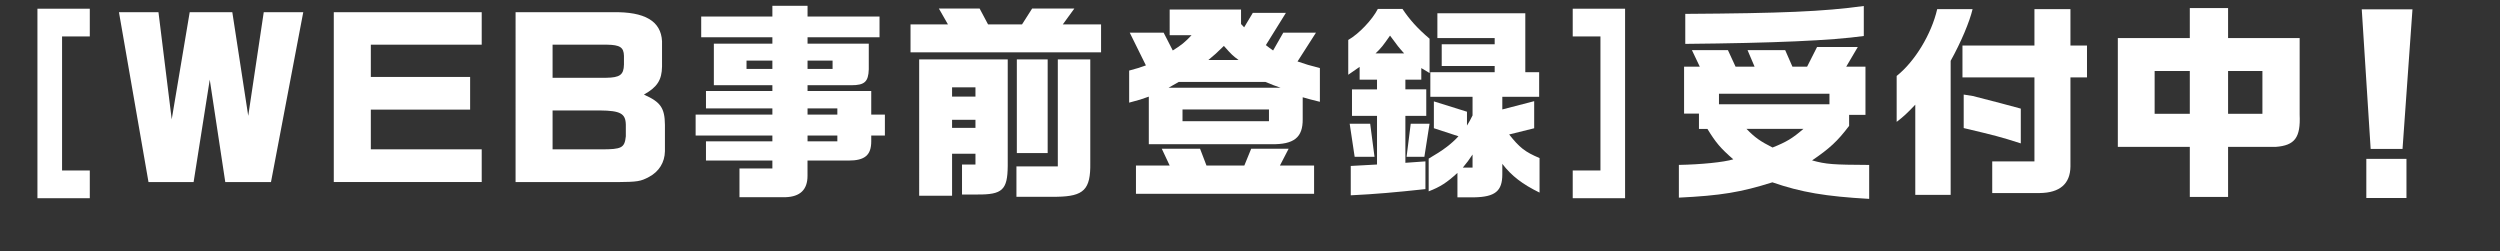 <?xml version="1.0" encoding="UTF-8"?><svg id="_レイヤー_2" xmlns="http://www.w3.org/2000/svg" width="749.21" height="75.33" viewBox="0 0 749.21 75.33"><rect x="0" y="0" width="749.21" height="75.33" fill="#333333" stroke="none"/><g id="_レイヤー_1-2"><path d="m11.22,2.61h15.69v8.31h-8.31v40.17h8.31v8.31h-15.69V2.61Z" style="fill:#fff;"/><path d="m47.49,3.66l3.97,32.11L56.85,3.66h12.77l4.77,31.06,4.65-31.06h11.84l-9.67,50.9h-13.7l-4.65-30.69-4.84,30.69h-13.52L35.65,3.66h11.84Z" style="fill:#fff;"/><path d="m144.36,3.66v9.73h-33.23v9.67h29.76v9.79h-29.76v11.9h33.23v9.8h-44.33V3.66h44.33Z" style="fill:#fff;"/><path d="m183.64,3.66c9.61-.19,14.45,2.67,14.76,8.68v7.63c-.06,3.97-1.43,6.14-5.33,8.31v.12c4.9,2.17,6.14,3.97,6.2,8.99v7.94c-.06,3.29-1.74,6.08-4.77,7.69-2.54,1.36-3.47,1.49-9.55,1.55h-30.44V3.66h29.14Zm-1.98,19.65c4.09-.06,5.27-.87,5.33-3.97v-2.6c-.06-2.54-1.18-3.29-5.08-3.35h-16.31v9.92h16.06Zm-1.49,21.45c6.14,0,7.01-.43,7.38-3.91v-3.47c-.06-3.35-1.61-4.22-7.75-4.28h-14.2v11.66h14.57Z" style="fill:#fff;"/><path d="m231.47,34.35v-1.86h-19.9v-5.21h19.9v-1.74h-17.54v-12.46h17.54v-1.92h-21.33v-6.2h21.33V1.74h10.54v3.22h21.57v6.2h-21.57v1.92h18.35v7.69c-.12,3.72-1.24,4.77-5.21,4.77h-13.14v1.74h19.09v7.07h4.09v6.26h-4.09v1.74c0,4.15-1.92,5.77-6.82,5.77h-12.28v4.59c0,4.15-2.23,6.26-6.63,6.39h-13.76v-8.62h9.86v-2.36h-19.9v-5.77h19.9v-1.74h-23v-6.26h23Zm0-13.7v-2.48h-7.75v2.48h7.75Zm18.04,0v-2.48h-7.5v2.48h7.5Zm1.43,13.7v-1.86h-8.93v1.86h8.93Zm0,8v-1.74h-8.93v1.74h8.93Z" style="fill:#fff;"/><path d="m272.87,7.32h11.22l-2.73-4.77h12.21l2.54,4.77h10.17l3.04-4.77h12.65l-3.47,4.77h11.47v8.37h-57.1V7.32Zm2.6,10.48h26.53v31.93c-.06,7.19-1.61,8.62-9.11,8.56h-4.59v-8.99h4.03v-3.22h-7.01v12.58h-9.86V17.8Zm16.86,11.16v-2.79h-7.01v2.79h7.01Zm0,9.36v-2.42h-7.01v2.42h7.01Zm34.41-20.52v31.06c.12,7.94-1.92,9.98-9.98,10.11h-12.15v-9.11h12.4V17.8h9.73Zm-12.77,0v28.08h-9.24v-28.08h9.24Z" style="fill:#fff;"/><path d="m338.56,9.8h10.17l2.73,5.33c2.6-1.61,3.66-2.48,5.64-4.59h-6.57V2.86h21.39v4.34l.93.99,2.6-4.34h9.92l-6.01,9.67c1.05.81,1.18.93,2.17,1.61l3.04-5.33h9.8l-5.52,8.62c2.79.93,3.29,1.12,6.7,1.98v10.11c-2.73-.68-3.29-.81-5.15-1.36v6.57c.06,5.46-2.6,7.62-9.42,7.5h-36.7v-14.26c-2.23.81-2.79.99-5.89,1.8v-9.61c2.54-.68,2.91-.81,5.02-1.55l-4.84-9.8Zm11.97,39.8l-2.36-5.02h11.47l1.92,5.02h11.35l2.05-5.02h11.22l-2.6,5.02h10.23v8.49h-53.38v-8.49h10.11Zm33.23-23.31c-1.98-.68-2.29-.81-4.53-1.74h-25.98l-3.04,1.74h33.54Zm-3.47,10.04v-3.53h-25.91v3.53h25.91Zm-9.11-18.35c-1.74-1.3-2.05-1.55-4.4-4.22-2.29,2.23-2.67,2.6-4.65,4.22h9.05Z" style="fill:#fff;"/><path d="m404.05,11.97c3.16-1.8,7.19-6.01,8.87-9.3h7.38c2.05,3.1,4.46,5.83,8.12,8.93v10.29l-2.48-1.49v3.47h-4.77v2.91h6.26v7.94h-6.26v14.07l6.01-.43v8.31c-9.18.99-14.88,1.49-22.38,1.86v-8.8l7.87-.43v-14.57h-7.5v-7.94h7.5v-2.91h-5.21v-3.84l-3.41,2.36v-10.42Zm6.57,25.11l1.3,9.92h-5.95l-1.49-9.92h6.14Zm10.17-21.08c-1.55-1.74-1.92-2.17-4.22-5.33-2.17,3.1-2.54,3.6-4.34,5.33h8.56Zm1.98,21.08h5.64l-1.55,9.92h-5.33l1.24-9.92Zm6.94,1.36v-8.06l9.92,3.1v4.15c.87-1.43.99-1.67,1.67-3.04v-5.58h-12.65v-7.38h19.28v-1.86h-15.87v-6.51h15.87v-1.86h-17.17V3.97h26.35v17.67h4.15v7.38h-11.04v3.78l9.55-2.48v8.12l-7.5,1.86c3.1,3.91,4.71,5.21,9.11,7.07v10.35c-5.08-2.48-8.43-5.02-11.16-8.62v3.16c0,5.02-2.17,6.76-8.43,6.88h-5.02v-7.32c-3.16,2.91-5.21,4.22-8.62,5.52v-9.8c4.28-2.48,6.76-4.34,8.93-6.7l-7.38-2.42Zm11.59,11.78v-3.91c-1.24,1.86-1.49,2.17-2.91,3.91h2.91Z" style="fill:#fff;"/><path d="m471.32,59.4v-8.31h8.31V10.92h-8.31V2.61h15.69v56.79h-15.69Z" style="fill:#fff;"/><path d="m503.13,49.42c6.63-.12,13.52-.81,16.31-1.67-3.84-3.35-5.21-4.96-7.75-9.11h-2.54v-4.59h-4.46v-14.07h4.71l-2.36-4.96h10.79l2.29,4.96h5.7l-2.11-4.96h11.28l2.17,4.96h4.4l2.98-5.89h12.21l-3.47,5.89h5.77v14.45h-4.9v3.29c-3.47,4.59-5.83,6.76-11.1,10.35,4.28,1.18,6.26,1.3,17.11,1.36v10.17c-13.08-.74-20.4-1.98-29.01-4.96-9.42,2.98-15.44,3.97-28.02,4.59v-9.79Zm1.92-45.26c28.83-.19,41.29-.68,53.5-2.36v8.99c-9.8,1.36-26.78,2.11-53.5,2.36V4.16Zm43.21,27.09v-3.16h-33.11v3.16h33.11Zm-24.86,7.38c2.6,2.67,4.15,3.72,7.81,5.58,4.15-1.67,5.95-2.73,9.24-5.58h-17.05Z" style="fill:#fff;"/><path d="m568.4,22.76c5.46-4.34,10.42-12.52,12.15-20.03h10.6c-.87,3.78-3.53,10.04-6.57,15.5v40.17h-10.6v-27.03c-2.54,2.67-3.41,3.47-5.58,5.15v-13.76Zm41.29-9.11V2.73h10.79v10.91h4.96v9.55h-4.96v26.72c-.06,5.15-3.16,7.87-9.18,7.94h-14.26v-9.49h12.65v-25.17h-21.57v-9.55h21.57Zm-21.2,14.69c1.24.19,2.36.37,2.73.43,6.14,1.55,10.97,2.85,14.38,3.78v10.42c-6.2-1.98-7.44-2.29-17.11-4.59v-10.04Z" style="fill:#fff;"/><path d="m656.25,11.41V2.42h11.47v8.99h21.45v22.94c.31,6.88-1.43,9.24-7.19,9.67h-14.26v15h-11.47v-15h-21.57V11.41h21.57Zm0,22.69v-12.83h-10.54v12.83h10.54Zm21.76,0v-12.83h-10.29v12.83h10.29Z" style="fill:#fff;"/><path d="m722.98,2.79l-2.98,41.85h-9.55l-2.67-41.85h15.19Zm-1.8,44.82v11.72h-12.03v-11.72h12.03Z" style="fill:#fff;"/></g></svg>